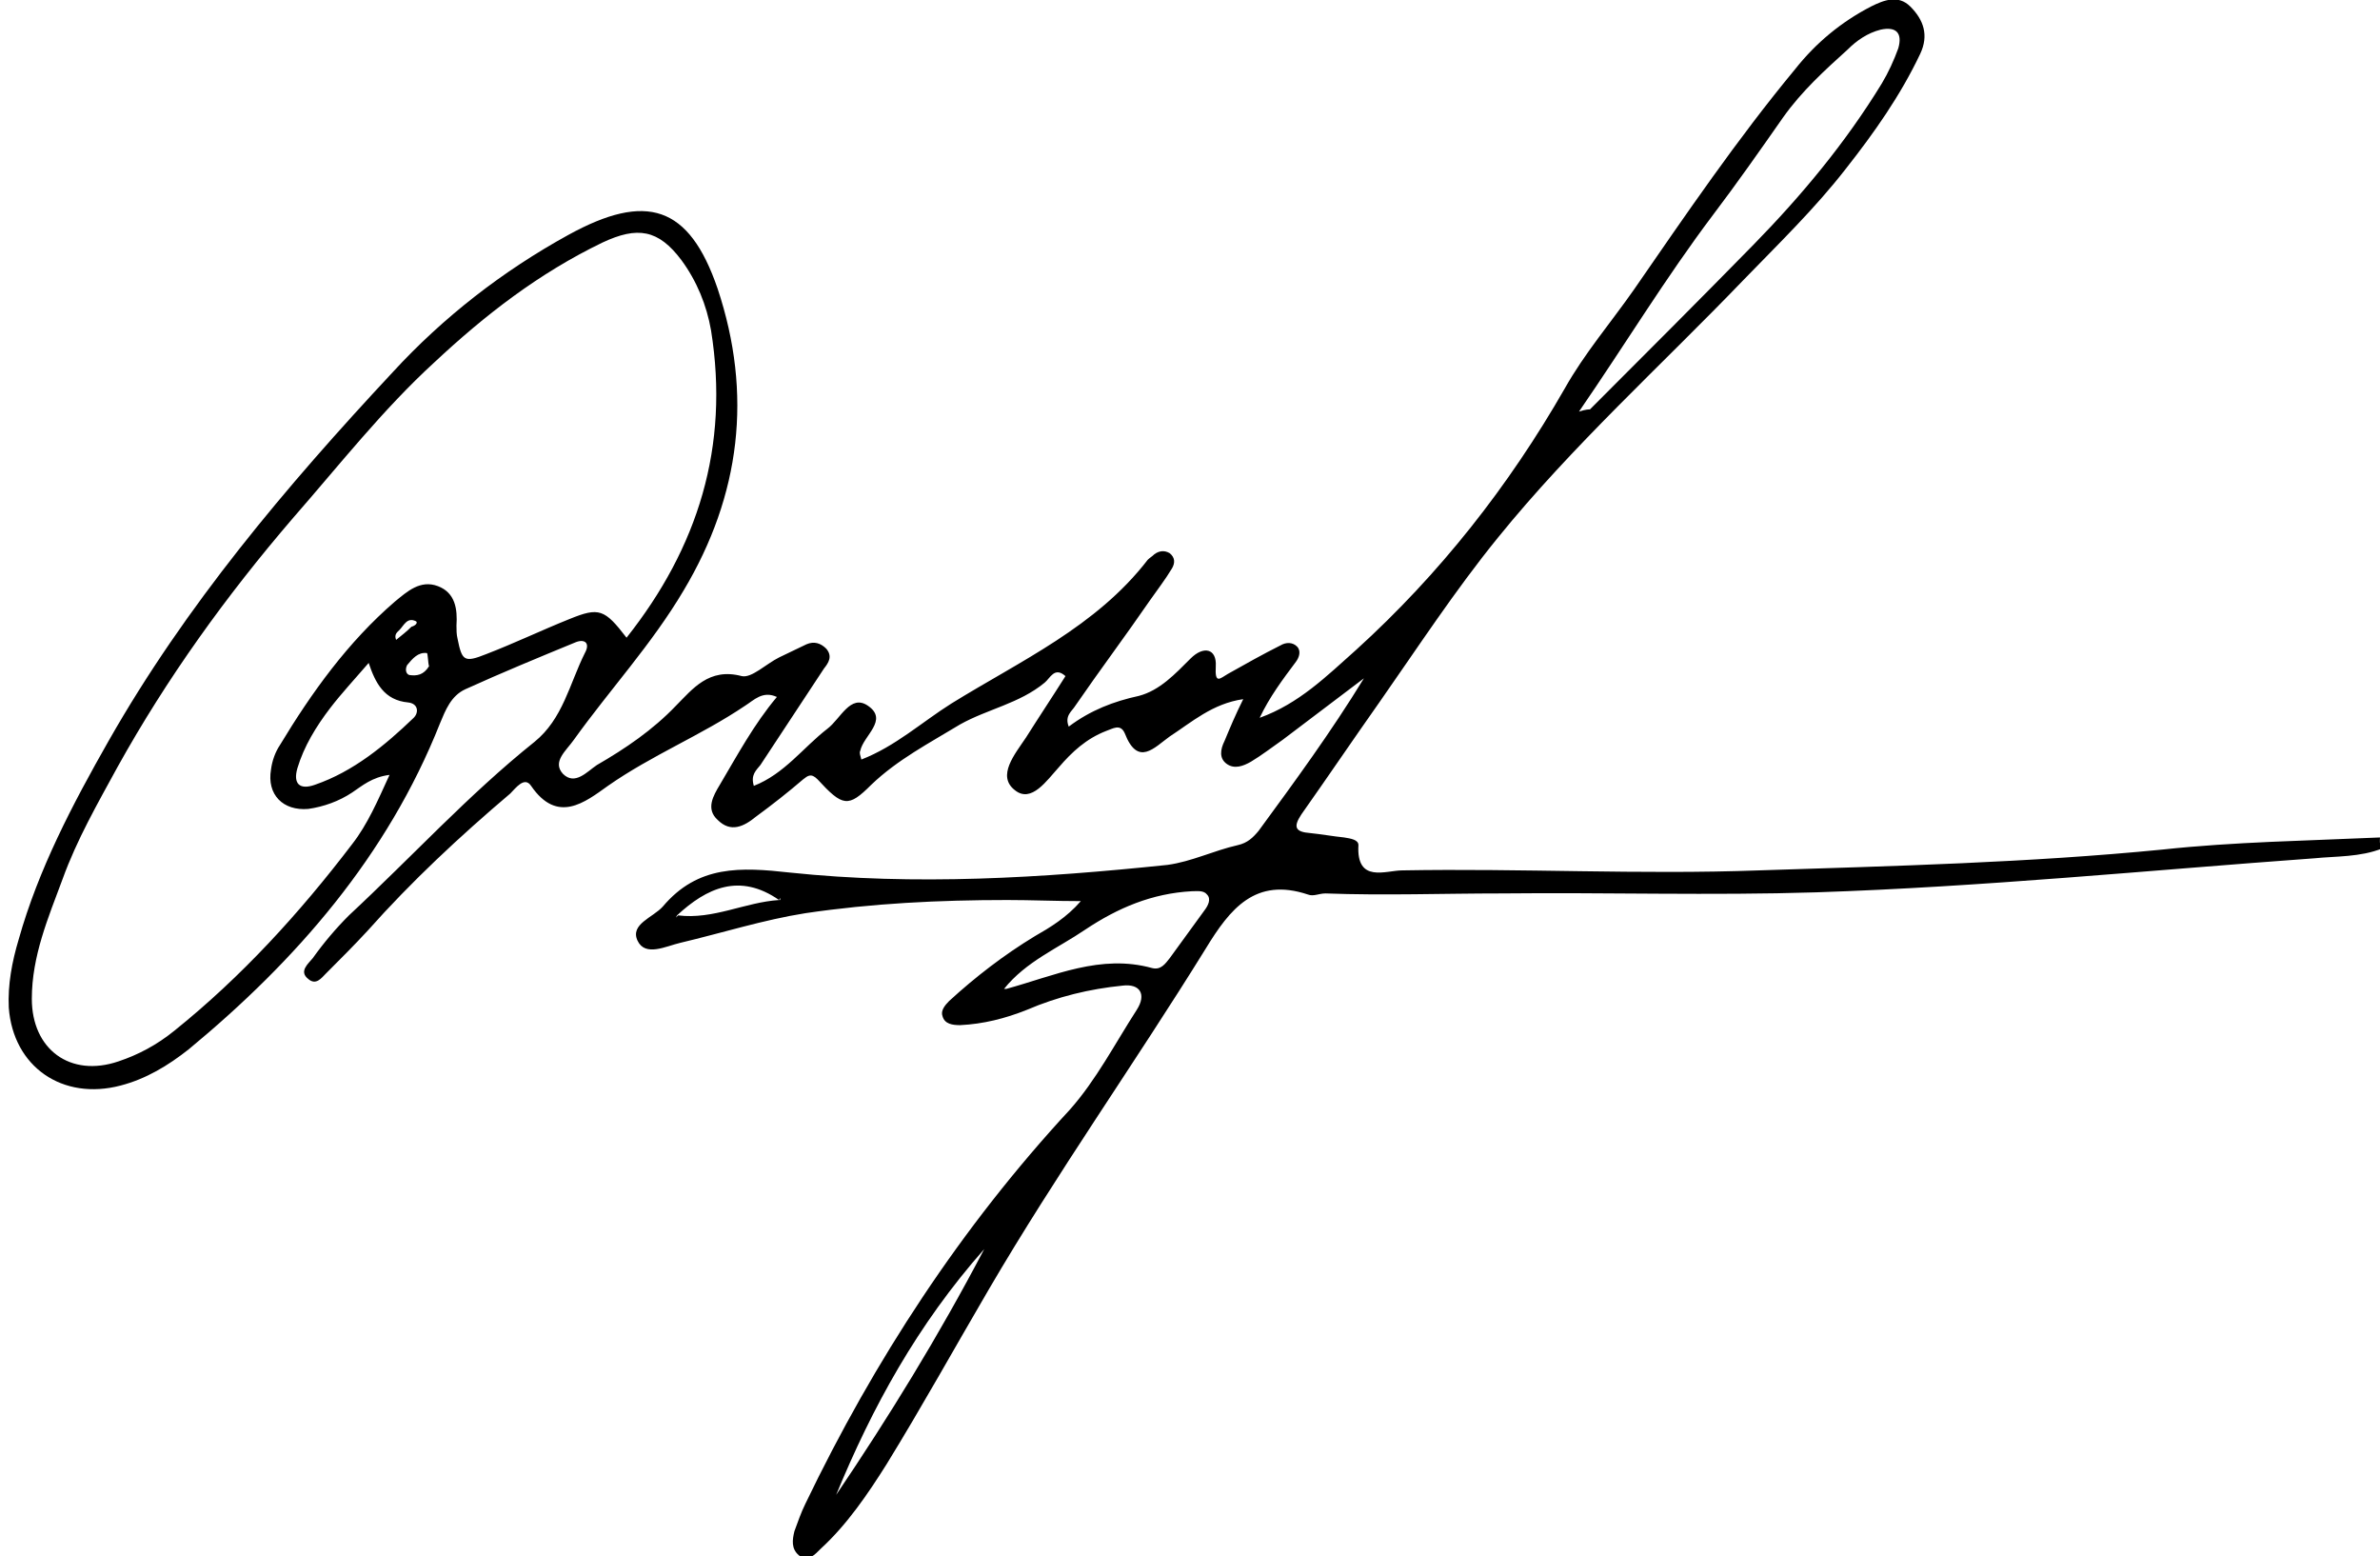 <?xml version="1.0" encoding="utf-8"?>
<!-- Generator: Adobe Illustrator 26.0.1, SVG Export Plug-In . SVG Version: 6.00 Build 0)  -->
<svg version="1.1" id="Layer_1" xmlns="http://www.w3.org/2000/svg" xmlns:xlink="http://www.w3.org/1999/xlink" x="0px" y="0px"
	 viewBox="0 0 216.9 141.8" style="enable-background:new 0 0 216.9 141.8;" xml:space="preserve">
<style type="text/css">
	.st0{fill-rule:evenodd;clip-rule:evenodd;}
</style>
<path class="st0" d="M216.9,76.3c-6.6,0.3-13.3,0.4-19.8,1.1c-12.2,1.2-24.5,1.5-36.8,1.9c-10.8,0.4-21.7-0.2-32.5,0
	c-1.5,0-4.2,1.2-4-2.3c0-0.5-0.7-0.6-1.3-0.7c-1-0.1-2.1-0.3-3.1-0.4c-1.3-0.1-1.6-0.5-0.8-1.7c2.4-3.4,4.7-6.8,7.1-10.2
	c3.5-5,6.9-10.2,10.8-15c6.8-8.4,14.9-15.7,22.4-23.5c3.2-3.3,6.5-6.5,9.3-10.1c2.6-3.3,5-6.7,6.8-10.5c0.8-1.7,0.3-3.1-0.9-4.3
	c-1.1-1.1-2.4-0.6-3.6,0c-2.7,1.4-5,3.3-6.9,5.7c-5.3,6.4-10,13.3-14.7,20.1c-2.1,3-4.5,5.8-6.3,9c-5.1,8.9-11.4,16.9-19,23.8
	c-2.7,2.4-5.2,4.9-8.8,6.2c0.9-1.9,2.1-3.5,3.3-5.1c0.3-0.4,0.5-1,0.1-1.4c-0.4-0.4-1-0.4-1.5-0.1c-1.6,0.8-3.2,1.7-4.8,2.6
	c-0.7,0.4-1.2,1-1.1-0.7c0.1-1.6-1.1-1.9-2.3-0.7c-1.4,1.4-2.8,2.9-4.7,3.4c-2.3,0.5-4.4,1.3-6.4,2.8c-0.4-1,0.3-1.4,0.6-1.9
	c2.2-3.2,4.6-6.4,6.8-9.6c0.7-1,1.4-1.9,2-2.9c0.3-0.5,0.3-1-0.2-1.4c-0.5-0.3-1-0.2-1.4,0.1c-0.2,0.2-0.4,0.3-0.6,0.5
	c-4.7,6.1-11.6,9.2-17.9,13.1c-2.7,1.7-5.1,3.9-8.2,5.1c-0.1-0.4-0.2-0.6-0.1-0.8c0.3-1.4,2.6-2.8,0.7-4.1c-1.6-1.1-2.5,1.2-3.7,2.1
	c-2.2,1.7-3.9,4.1-6.7,5.2c-0.3-1,0.2-1.4,0.6-1.9c1.9-2.9,3.9-5.9,5.8-8.8c0.4-0.5,0.8-1.1,0.2-1.8c-0.5-0.5-1.1-0.7-1.8-0.4
	c-0.8,0.4-1.7,0.8-2.5,1.2c-1.2,0.6-2.5,1.9-3.4,1.7c-3-0.8-4.5,1.2-6,2.7c-2.1,2.2-4.6,3.9-7.2,5.4c-0.9,0.6-2,1.9-3.1,0.8
	c-1-1.1,0.3-2.1,1-3.1c3.3-4.6,7.1-8.7,10-13.6c5.2-8.7,6.3-17.9,3.1-27.5c-2.6-7.6-6.5-8.8-13.6-4.9c-6,3.3-11.4,7.5-16,12.5
	C26,44.4,16.9,55.2,9.9,67.5c-3.3,5.8-6.4,11.7-8.2,18.1c-0.6,2-1,4.1-0.9,6.2c0.4,5.4,4.9,8.5,10.2,7.1c2.3-0.6,4.3-1.8,6.2-3.3
	C27,87.5,35.3,78,40.1,65.9c0.5-1.2,1-2.5,2.3-3.1c3.3-1.5,6.7-2.9,10.1-4.3c0.8-0.3,1.3,0.1,0.8,1c-1.4,2.8-2,6-4.6,8.1
	c-6,4.8-11.2,10.5-16.9,15.8c-1.2,1.2-2.3,2.5-3.3,3.9c-0.4,0.5-1.3,1.2-0.4,1.9c0.7,0.6,1.2-0.1,1.6-0.5c1.3-1.3,2.6-2.6,3.8-3.9
	c4-4.5,8.4-8.6,13-12.5c0.5-0.5,1.3-1.6,1.9-0.7c2.4,3.5,4.9,1.5,7,0c4-2.8,8.5-4.6,12.5-7.3c0.8-0.5,1.6-1.4,2.9-0.8
	c-2.1,2.5-3.6,5.3-5.2,8c-0.6,1-1.3,2.2-0.2,3.2c1.2,1.2,2.4,0.6,3.5-0.3c1.5-1.1,2.9-2.2,4.3-3.4c0.4-0.3,0.7-0.6,1.3,0
	c2.3,2.5,2.8,2.6,4.9,0.5c2.4-2.3,5.3-3.8,8.1-5.5c2.5-1.4,5.4-1.9,7.7-3.8c0.5-0.4,0.9-1.5,1.9-0.6c-1.2,1.9-2.4,3.7-3.6,5.6
	c-1,1.5-2.7,3.5-1,4.8c1.5,1.2,2.9-0.9,4-2.1c1.2-1.4,2.5-2.6,4.3-3.3c0.6-0.2,1.3-0.7,1.7,0.2c1.2,3.1,2.7,1.3,4.1,0.3
	c2-1.3,3.9-3,6.7-3.4c-0.7,1.4-1.2,2.6-1.7,3.8c-0.4,0.8-0.5,1.6,0.2,2.1c0.7,0.5,1.5,0.2,2.2-0.2c1-0.6,1.9-1.3,2.9-2
	c2.5-1.9,4.9-3.7,7.4-5.6c-3,4.9-6.3,9.4-9.6,13.9c-0.5,0.6-1,1.1-1.9,1.3c-2.2,0.5-4.2,1.5-6.4,1.8c-11.5,1.2-23,1.9-34.4,0.7
	c-4.5-0.5-8.4-0.7-11.6,3.1c-0.9,1-3,1.6-2.3,3.1c0.7,1.5,2.6,0.5,3.9,0.2c3.8-0.9,7.6-2.1,11.4-2.7c6.1-0.9,12.2-1.2,18.4-1.2
	c2.2,0,4.4,0.1,6.7,0.1c-1.3,1.5-2.8,2.4-4.2,3.2c-2.8,1.7-5.4,3.7-7.8,5.9c-0.4,0.4-0.8,0.9-0.6,1.4c0.2,0.7,0.9,0.8,1.6,0.8
	c2.1-0.1,4.1-0.6,6.1-1.4c2.8-1.2,5.7-1.9,8.7-2.2c1.6-0.2,2.2,0.8,1.3,2.2c-2,3.1-3.7,6.4-6.1,9.1c-9.9,10.7-17.8,22.8-24.1,35.9
	c-0.4,0.8-0.7,1.7-1,2.5c-0.2,0.8-0.3,1.6,0.4,2.2c0.8,0.7,1.5-0.1,2-0.6c2.4-2.2,4.3-5,6-7.7c3.2-5.2,6.2-10.6,9.3-15.9
	c6.2-10.6,13.3-20.6,19.8-31.1c2.2-3.6,4.5-6.5,9.3-4.9c0.5,0.2,1-0.1,1.6-0.1c5.4,0.2,10.7,0,16.1,0c9.5-0.1,19.1,0.2,28.6-0.1
	c15.2-0.5,30.2-2,45.4-3.1c2-0.2,4.2-0.1,6.2-0.9C216.8,76.8,216.9,76.6,216.9,76.3z M57.1,58.1c-2-2.6-2.5-2.8-5.2-1.7
	c-2.5,1-5,2.2-7.6,3.2c-2,0.8-2.2,0.6-2.6-1.4c-0.1-0.4-0.1-0.8-0.1-1.2c0.1-1.5-0.1-3-1.7-3.6c-1.6-0.6-2.8,0.5-3.9,1.4
	c-4.3,3.7-7.6,8.3-10.5,13.1c-0.4,0.6-0.7,1.4-0.8,2.2c-0.4,2.3,1.1,3.8,3.4,3.6c1.4-0.2,2.8-0.7,4-1.5c0.9-0.6,1.8-1.4,3.4-1.6
	c-1.1,2.4-2,4.5-3.4,6.3C27.3,83.2,22,89,15.9,93.9c-1.6,1.3-3.3,2.2-5.1,2.8c-4.4,1.5-7.9-1.1-7.9-5.7c0-3.9,1.5-7.4,2.8-10.9
	c1.3-3.6,3.2-6.9,5-10.2c4.5-8.1,9.9-15.6,16-22.7c4.2-4.8,8.2-9.9,12.9-14.2c4.6-4.3,9.5-8.1,15.3-10.9c3.2-1.5,5.1-1.2,7.2,1.6
	c1.4,1.9,2.3,4.1,2.7,6.4C66.5,40.7,63.6,49.9,57.1,58.1z M37.2,64c0.9,0.1,1,0.9,0.5,1.4c-2.6,2.5-5.5,4.9-9,6.1
	c-1.4,0.5-2-0.1-1.6-1.5c0.6-2,1.7-3.8,3-5.5c1-1.3,2.2-2.6,3.5-4.1C34.2,62.2,35,63.8,37.2,64z M36.4,57.4c0.4-0.4,0.7-1.2,1.5-0.8
	c0.2,0.1,0,0.4-0.4,0.5c-0.4,0.4-0.9,0.8-1.4,1.2C35.9,57.8,36.2,57.6,36.4,57.4z M37.1,60.6c0.5-0.6,1-1.2,1.8-1.1
	c0.1,0,0.1,0.9,0.2,1.2c-0.5,0.8-1.1,0.9-1.8,0.8C37,61.4,36.9,61,37.1,60.6z M71,82C71,82,71,82,71,82c-3.1,0.2-6,1.8-9.2,1.4
	l-0.2,0.2l0.1-0.2C64.4,80.9,67.4,79.5,71,82C71,82,71,82,71,82l0.1-0.2l0,0.2C71,82,71,82,71,82L71,82z M105,88.2
	c-4.7-1.3-8.9,0.7-13.3,1.9c-0.1,0-0.2,0-0.3,0c0,0,0,0,0,0l0,0c0,0,0,0,0,0L91.2,90l0.2,0.1c0,0,0,0,0.1,0c2-2.5,4.9-3.7,7.4-5.4
	c3-2,6.1-3.3,9.7-3.5c0.5,0,1.1-0.1,1.4,0.3c0.4,0.4,0.1,1-0.2,1.4c-1.1,1.5-2.1,2.9-3.2,4.4C106.2,87.8,105.8,88.4,105,88.2z
	 M143.9,37.5c4.2-6.1,7.9-12.2,12.2-17.9c2.2-2.9,4.3-5.9,6.4-8.9c1.7-2.4,3.8-4.3,5.9-6.2c0.8-0.8,1.8-1.5,3-1.8
	c1.4-0.3,2,0.3,1.6,1.7c-0.4,1.1-0.9,2.2-1.5,3.2c-3.3,5.4-7.3,10.2-11.7,14.7c-4.9,5-9.9,10-14.9,15
	C144.8,37.3,144.5,37.3,143.9,37.5z M89.7,113.8c-4.2,8-8.7,15.3-13.5,22.4C79.5,128.2,83.6,120.7,89.7,113.8z"/>
</svg>
